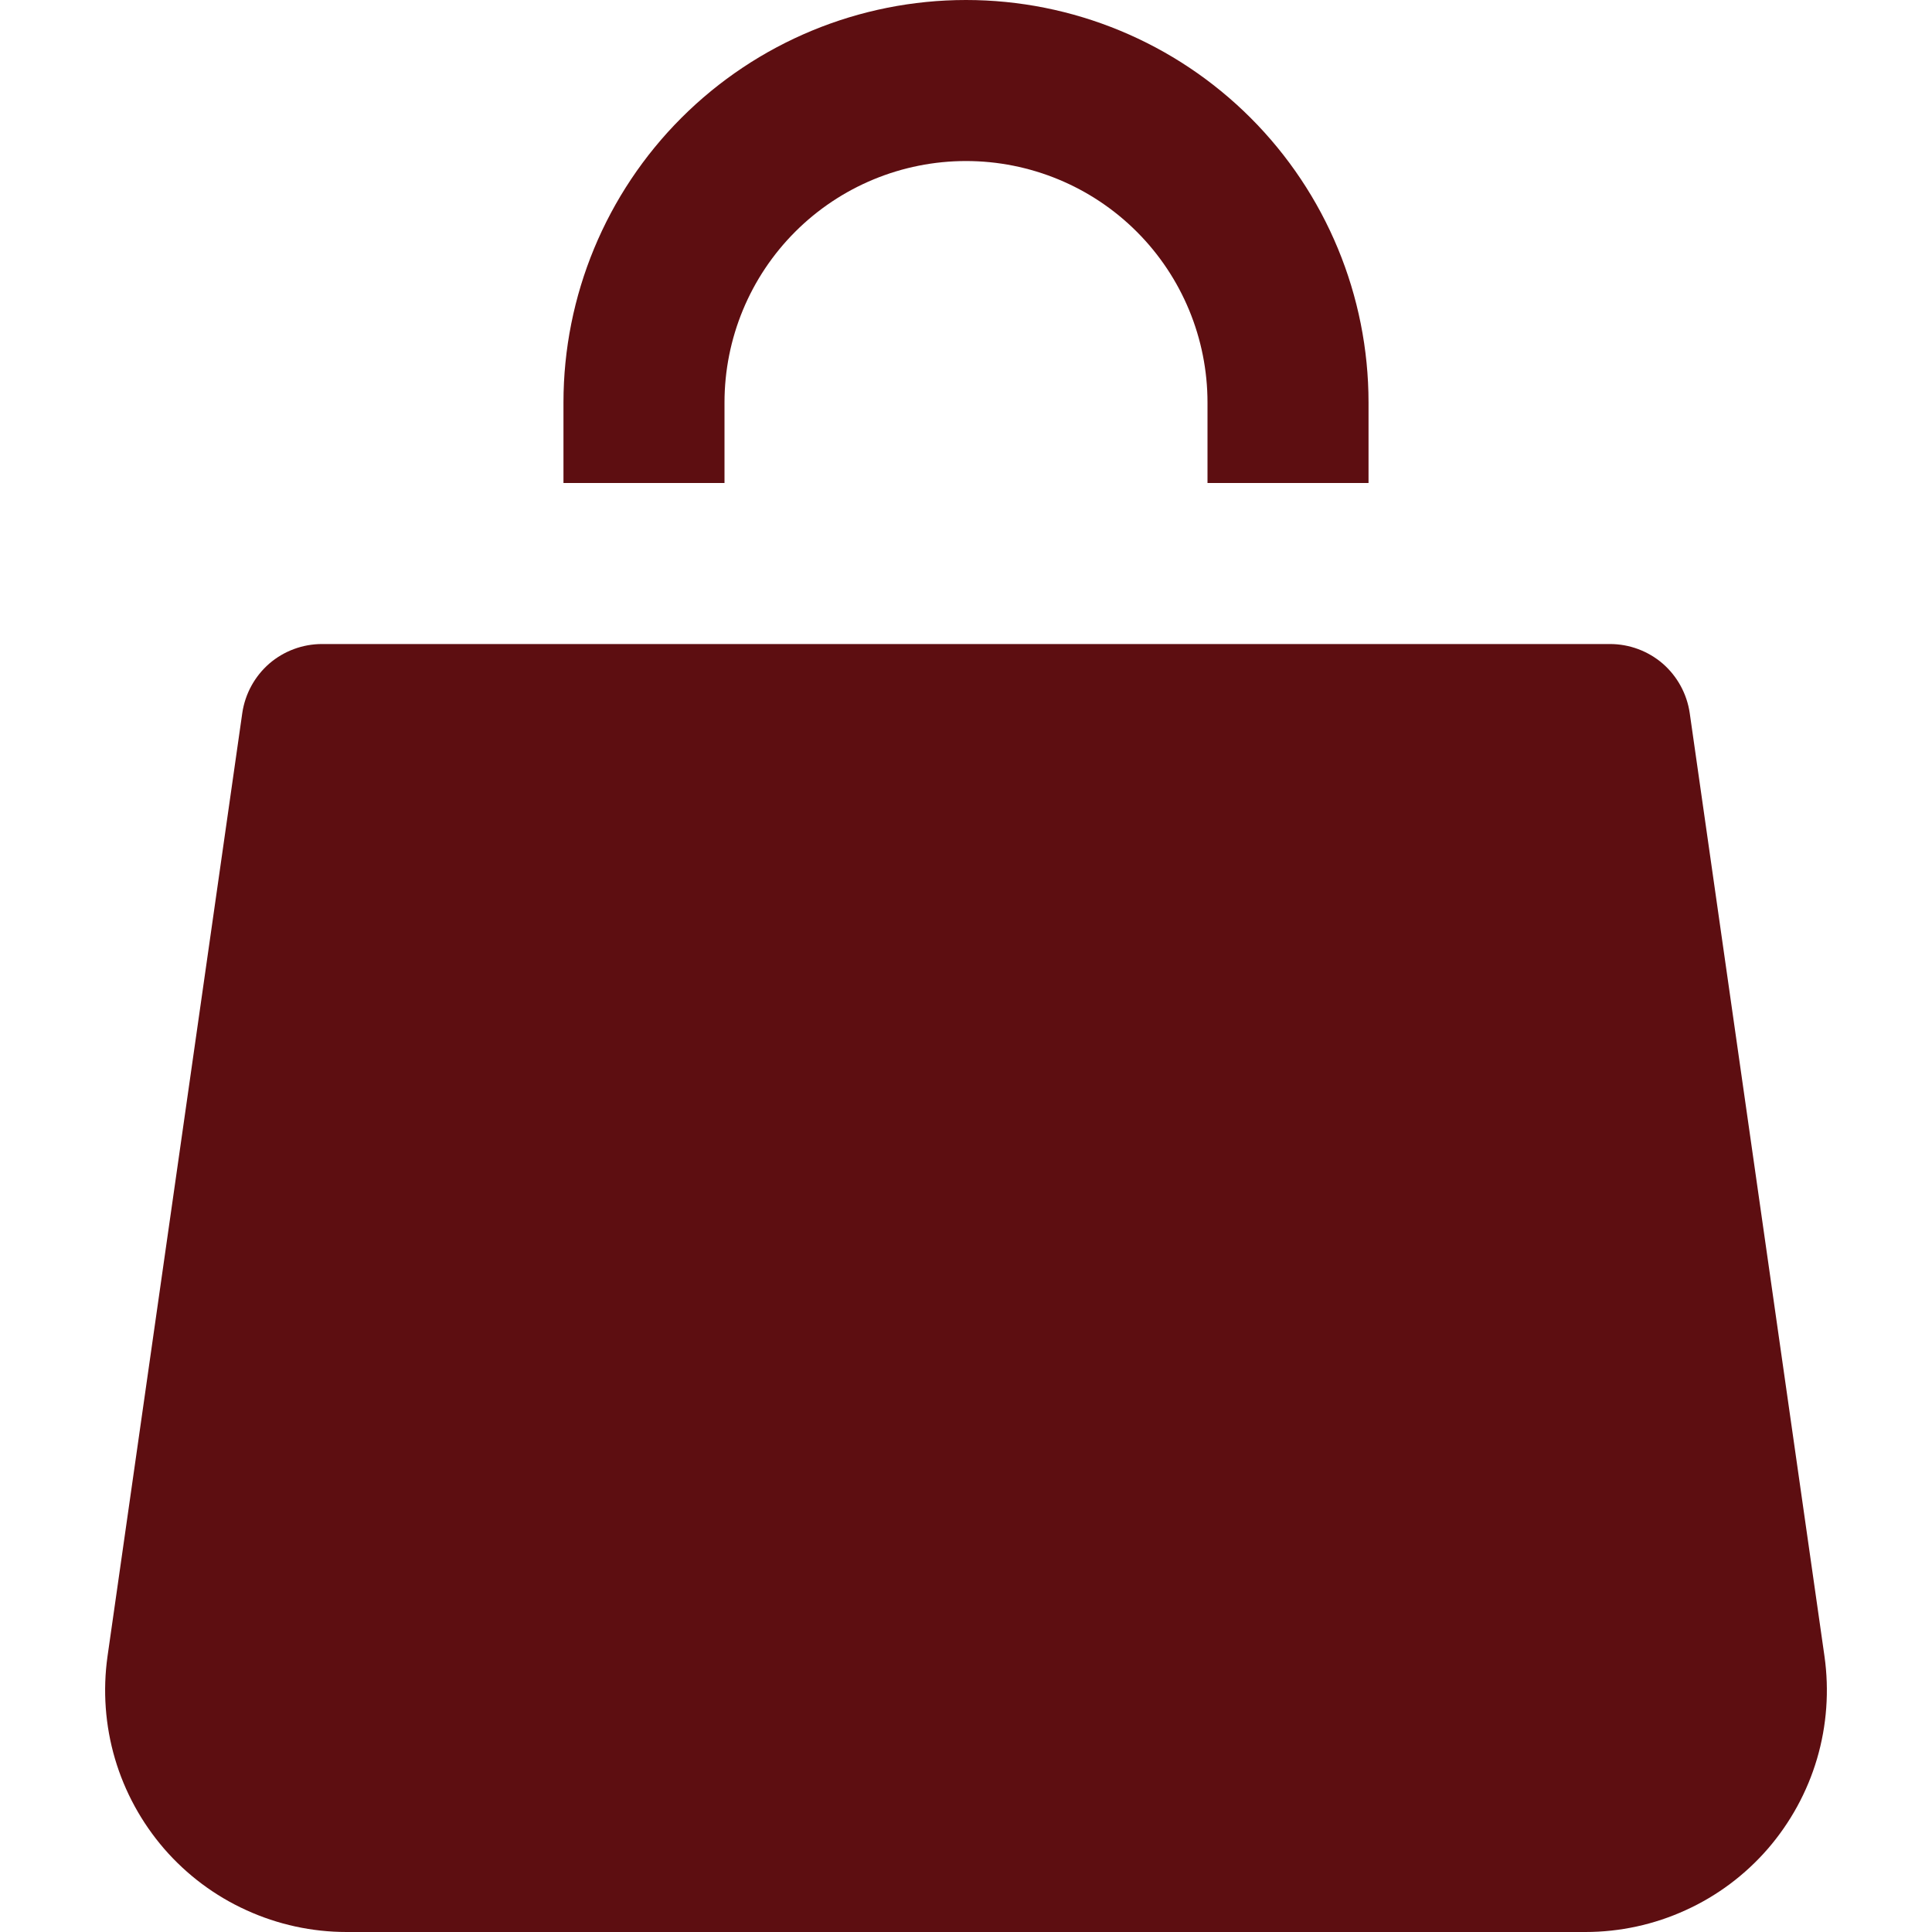 <svg width="20" height="20" viewBox="0 0 20 20" fill="none" xmlns="http://www.w3.org/2000/svg">
<g id="shopping-bag 1" clip-path="url(#clip0_174_13)">
<g id="Group">
<path id="Vector" d="M16.412 20H3.588C3.23 20 2.876 19.923 2.55 19.774C2.224 19.626 1.934 19.409 1.699 19.138C1.465 18.867 1.291 18.549 1.19 18.206C1.089 17.862 1.063 17.5 1.113 17.146L2.508 7.382C2.537 7.183 2.636 7.002 2.787 6.87C2.939 6.739 3.133 6.667 3.333 6.667H16.667C16.867 6.667 17.061 6.739 17.213 6.87C17.364 7.002 17.463 7.183 17.492 7.382L18.887 17.146C18.937 17.5 18.911 17.862 18.81 18.206C18.709 18.549 18.535 18.867 18.301 19.138C18.066 19.409 17.776 19.626 17.45 19.774C17.124 19.923 16.77 20 16.412 20Z" fill="#5D0E11"/>
<path id="Vector_2" d="M7.5 5V4.167C7.5 3.504 7.763 2.868 8.232 2.399C8.701 1.93 9.337 1.667 10 1.667C10.663 1.667 11.299 1.93 11.768 2.399C12.237 2.868 12.5 3.504 12.5 4.167V5H14.167V4.167C14.167 3.062 13.728 2.002 12.946 1.22C12.165 0.439 11.105 0 10 0C8.895 0 7.835 0.439 7.054 1.22C6.272 2.002 5.833 3.062 5.833 4.167V5H7.5Z" fill="#5D0E11"/>
</g>
</g>
<defs>
<clipPath id="clip0_174_13">
<rect width="20" height="20" fill="white"/>
</clipPath>
</defs>
</svg>
